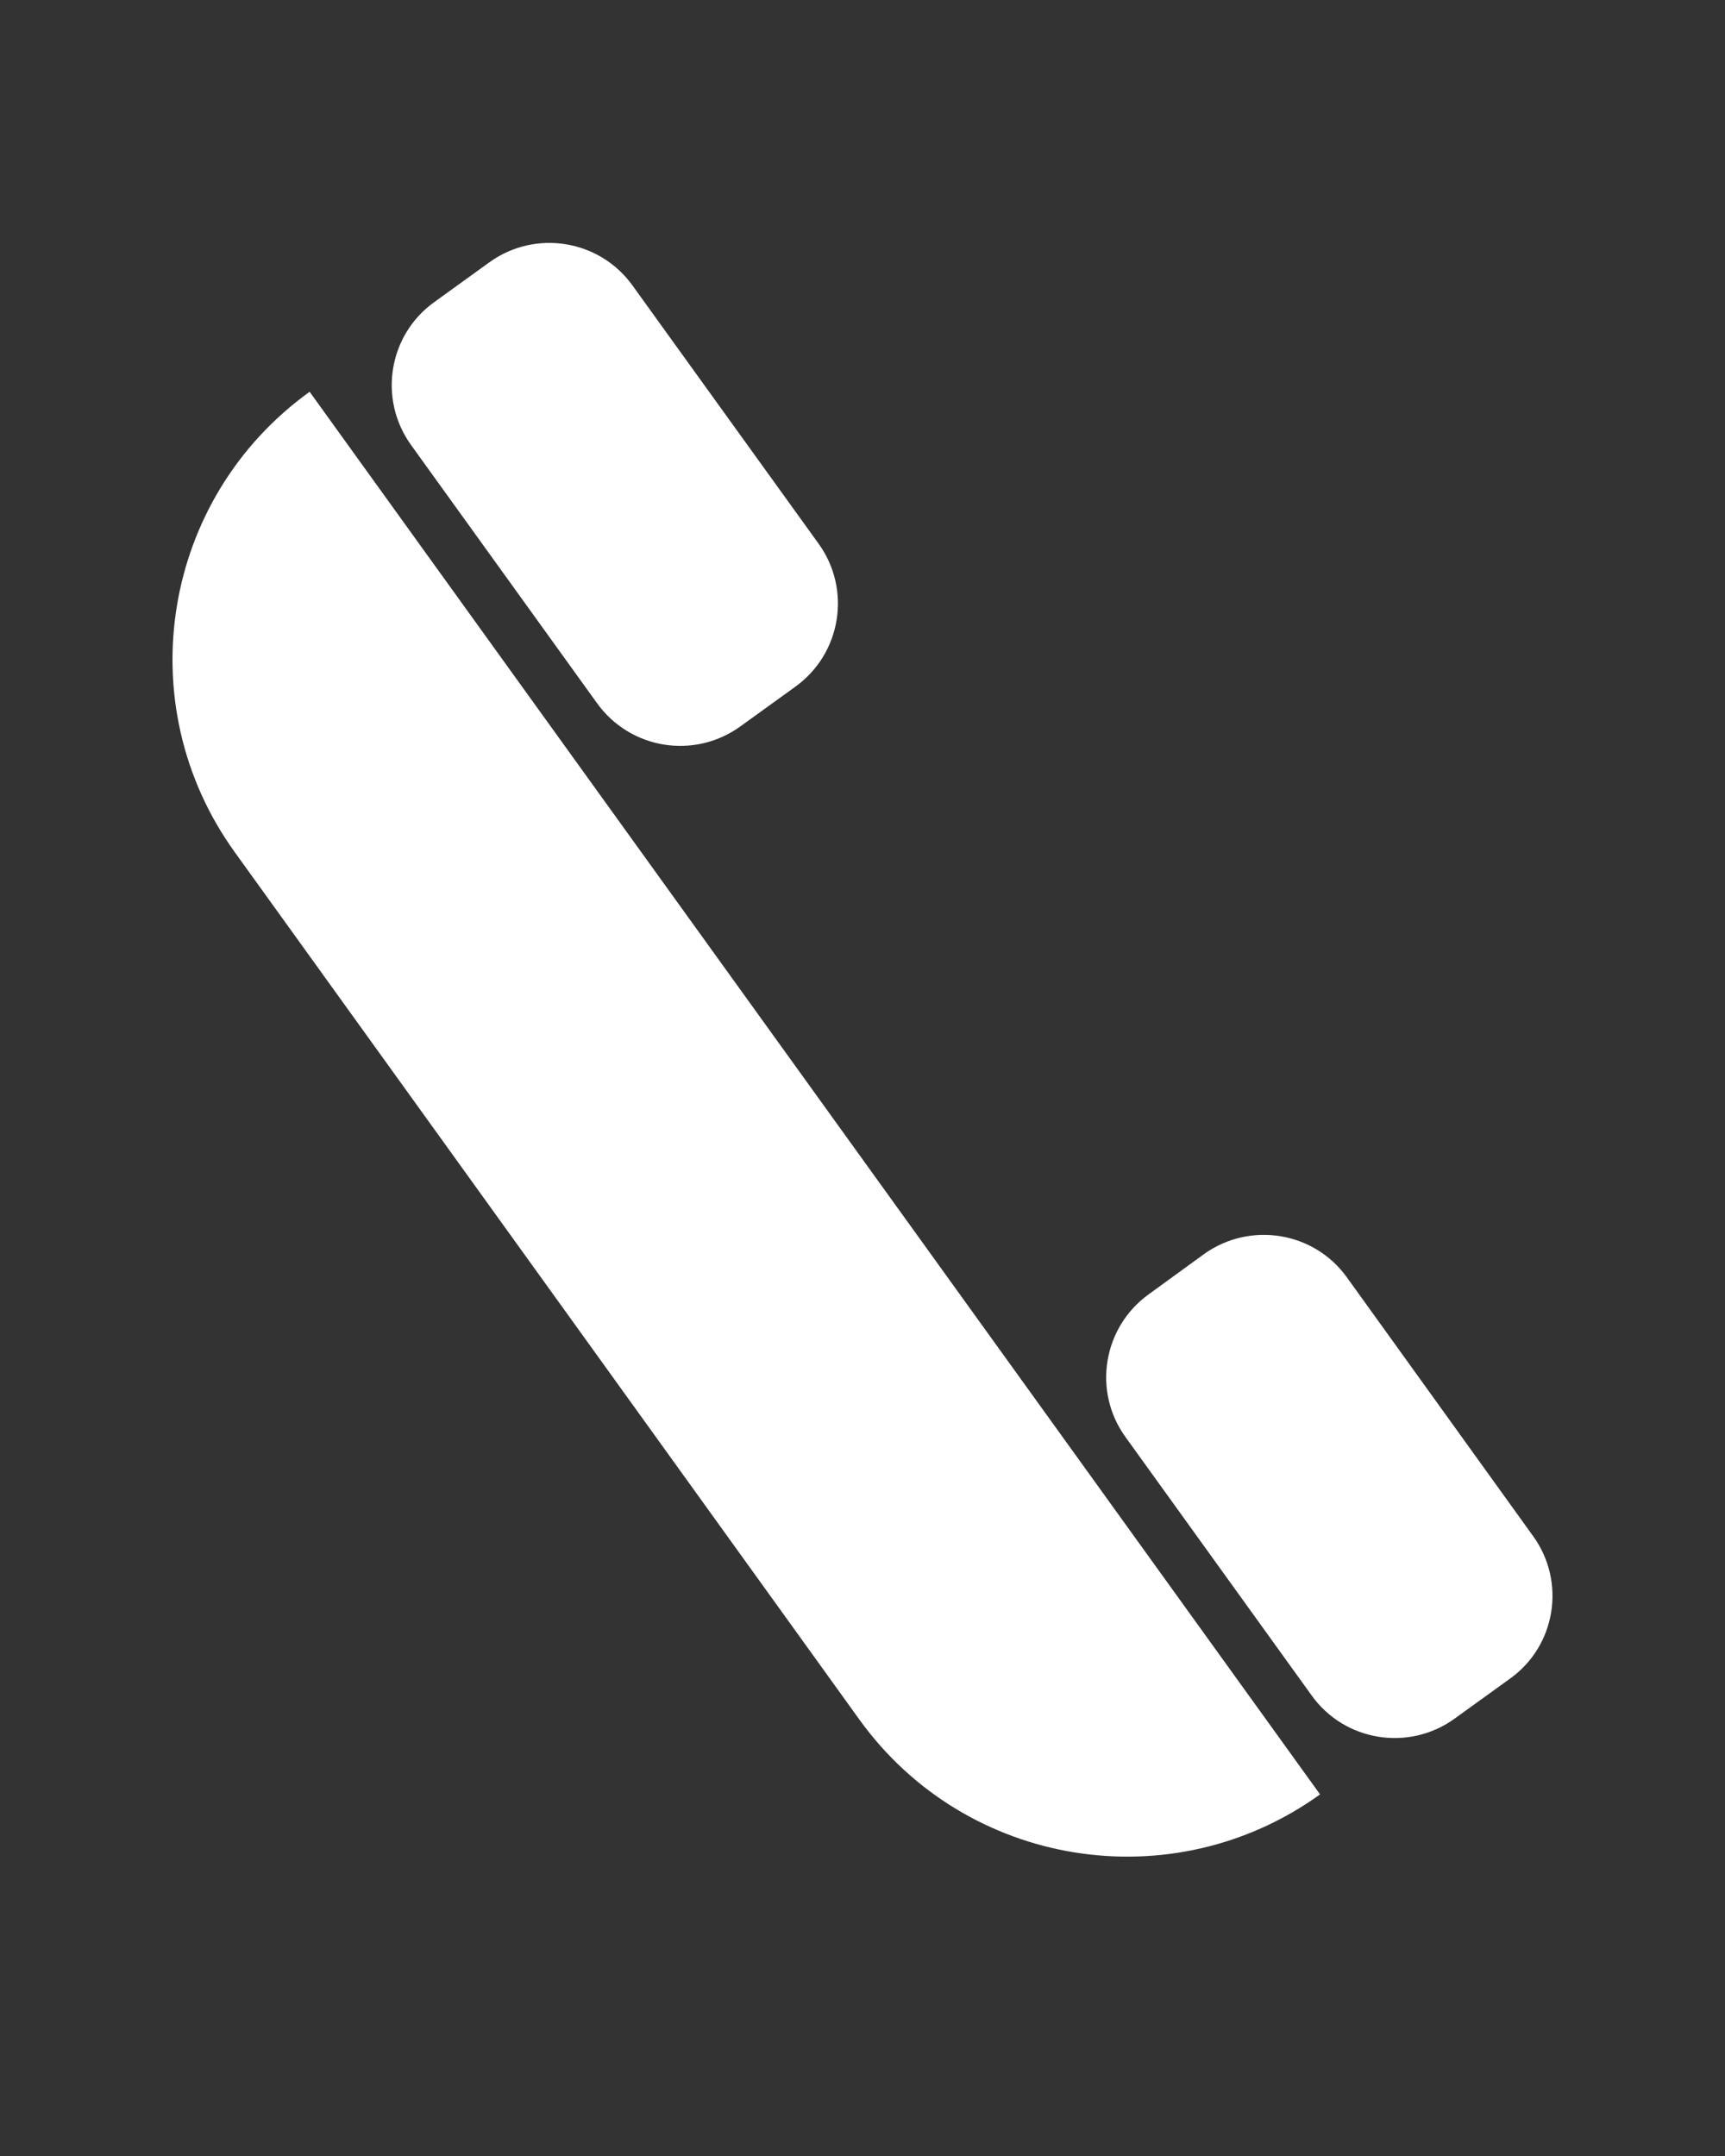 <?xml version="1.0" encoding="utf-8"?>
<!-- Generator: Adobe Illustrator 15.0.0, SVG Export Plug-In . SVG Version: 6.00 Build 0)  -->
<!DOCTYPE svg PUBLIC "-//W3C//DTD SVG 1.1//EN" "http://www.w3.org/Graphics/SVG/1.1/DTD/svg11.dtd">
<svg version="1.1" id="Layer_1" xmlns="http://www.w3.org/2000/svg" xmlns:xlink="http://www.w3.org/1999/xlink" x="0px" y="0px"
	 width="20px" height="25px" viewBox="0 0 20 25" enable-background="new 0 0 20 25" xml:space="preserve">
<rect x="0" y="0" width="20" height="25" fill="#333333" stroke="none"/>
<g>
	<path fill="#FFFFFF" d="M15.305,20.807L15.305,20.807c-1.715,1.234-4.105,0.847-5.34-0.866L2.721,9.88
		C1.487,8.167,1.876,5.777,3.59,4.543"/>
	<path fill="#FFFFFF" d="M9.492,6.306c0.382,0.531,0.262,1.273-0.271,1.657L8.581,8.425C8.048,8.808,7.307,8.688,6.923,8.155
		L4.765,5.159C4.383,4.626,4.503,3.885,5.035,3.503L5.676,3.04c0.532-0.382,1.274-0.262,1.657,0.27L9.492,6.306z"/>
	<path fill="#FFFFFF" d="M17.773,17.809c0.387,0.532,0.266,1.276-0.266,1.656l-0.644,0.465c-0.531,0.382-1.274,0.263-1.656-0.271
		l-2.158-2.996c-0.384-0.531-0.261-1.274,0.271-1.656l0.641-0.466c0.531-0.38,1.275-0.261,1.656,0.272L17.773,17.809z"/>
</g>
</svg>

